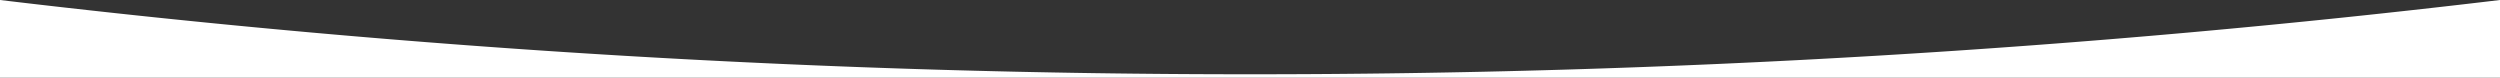 <?xml version="1.0" encoding="UTF-8"?> <svg xmlns="http://www.w3.org/2000/svg" id="Слой_1" data-name="Слой 1" viewBox="0 0 720 22.39"><rect x="0" y="0" width="720" height="22.39" fill="#333333" stroke="none"/> <defs> <style>.cls-1{fill:#fff;}</style> </defs> <path class="cls-1" d="M720,0V22.39H0V0A3027.64,3027.64,0,0,0,360,21.39,3027.64,3027.64,0,0,0,720,0Z"></path> </svg> 